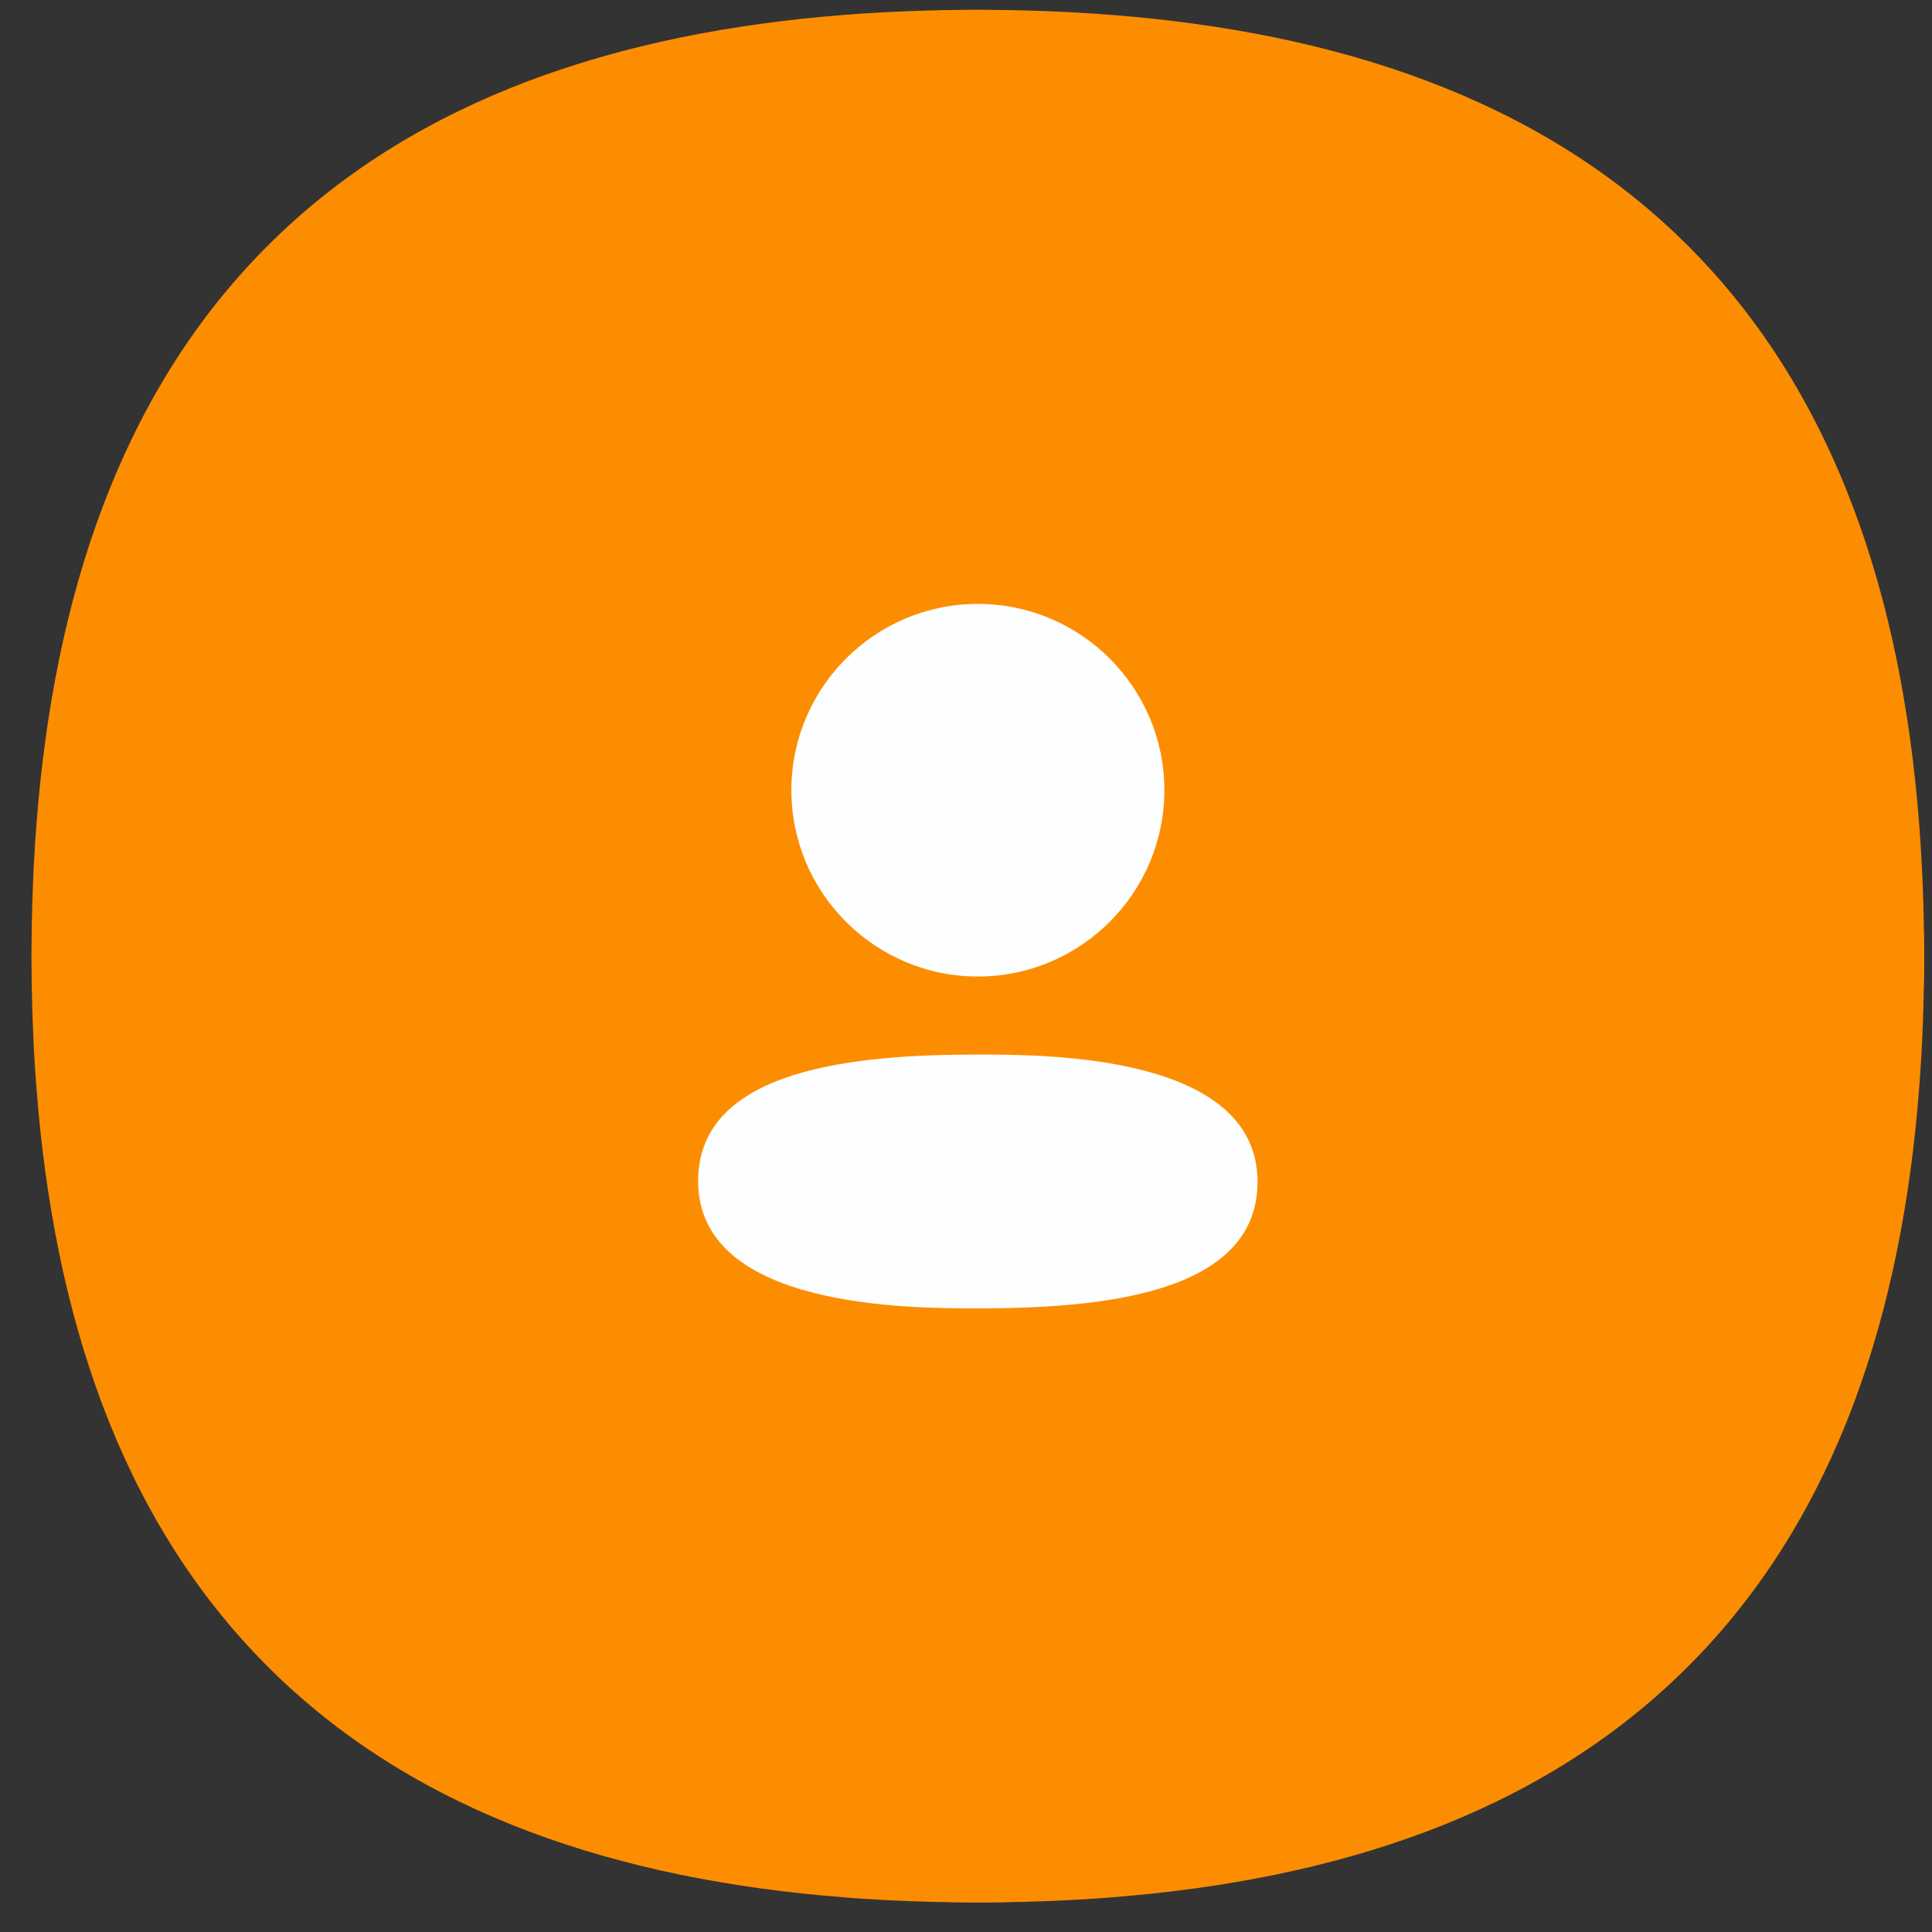 <svg width="49" height="49" viewBox="0 0 49 49" fill="none" xmlns="http://www.w3.org/2000/svg">
<rect x="0" y="0" width="49" height="49" fill="#333333" stroke="none"/>
<rect x="0.8" y="0.25" width="48" height="48" rx="24" fill="#FD8D00"/>
<path d="M24.8 0.25C24.981 0.25 25.161 0.251 25.339 0.253C25.399 0.254 25.458 0.255 25.518 0.255C25.652 0.258 25.787 0.26 25.92 0.264C25.971 0.265 26.022 0.266 26.073 0.267C26.232 0.272 26.391 0.277 26.548 0.283C26.639 0.286 26.73 0.291 26.821 0.295C26.897 0.298 26.974 0.302 27.05 0.305C27.143 0.31 27.236 0.314 27.329 0.32C27.472 0.328 27.614 0.337 27.755 0.346C27.859 0.353 27.963 0.361 28.066 0.369C28.108 0.372 28.149 0.375 28.19 0.378C33.907 0.825 38.977 2.491 42.657 6.081C42.672 6.095 42.686 6.109 42.701 6.123C42.739 6.161 42.776 6.198 42.814 6.236C42.851 6.274 42.889 6.311 42.926 6.349C42.94 6.363 42.955 6.378 42.969 6.393C46.559 10.073 48.225 15.142 48.672 20.859C48.675 20.901 48.678 20.942 48.681 20.983C48.689 21.087 48.697 21.191 48.703 21.295C48.708 21.361 48.712 21.428 48.716 21.494C48.726 21.662 48.736 21.831 48.744 22C48.748 22.076 48.752 22.152 48.755 22.229C48.759 22.32 48.763 22.41 48.767 22.502C48.773 22.655 48.778 22.809 48.782 22.964C48.784 23.019 48.785 23.074 48.786 23.129C48.789 23.263 48.792 23.397 48.794 23.532C48.795 23.588 48.795 23.643 48.796 23.699C48.798 23.881 48.8 24.065 48.8 24.25C48.8 24.431 48.798 24.611 48.797 24.79C48.796 24.849 48.795 24.908 48.794 24.968C48.792 25.102 48.789 25.237 48.786 25.37C48.785 25.421 48.784 25.472 48.782 25.523C48.778 25.682 48.773 25.841 48.767 25.998C48.763 26.089 48.759 26.18 48.755 26.271C48.752 26.347 48.748 26.424 48.744 26.5C48.739 26.593 48.735 26.686 48.73 26.779C48.722 26.922 48.713 27.064 48.703 27.205C48.697 27.309 48.689 27.413 48.681 27.516C48.679 27.546 48.676 27.576 48.674 27.606C48.232 33.337 46.566 38.419 42.969 42.107C42.955 42.122 42.94 42.136 42.926 42.151C42.889 42.189 42.851 42.226 42.814 42.264C42.776 42.301 42.739 42.339 42.701 42.376C42.686 42.39 42.672 42.405 42.657 42.419C38.977 46.009 33.907 47.675 28.19 48.121C28.149 48.125 28.108 48.128 28.066 48.131C27.963 48.139 27.859 48.147 27.755 48.154C27.612 48.163 27.468 48.172 27.323 48.18C27.232 48.185 27.141 48.19 27.05 48.194C26.974 48.198 26.897 48.202 26.821 48.205C26.73 48.209 26.639 48.213 26.548 48.217C26.391 48.223 26.232 48.228 26.073 48.232C26.022 48.234 25.971 48.235 25.92 48.236C25.787 48.239 25.652 48.242 25.518 48.244C25.458 48.245 25.399 48.246 25.339 48.246C25.161 48.248 24.981 48.25 24.8 48.25C24.619 48.25 24.439 48.248 24.26 48.246C24.201 48.246 24.141 48.245 24.082 48.244C23.947 48.242 23.813 48.239 23.679 48.236C23.628 48.235 23.578 48.234 23.527 48.232C23.367 48.228 23.209 48.223 23.052 48.217C22.96 48.213 22.87 48.209 22.779 48.205C22.702 48.202 22.626 48.198 22.55 48.194C22.458 48.19 22.367 48.185 22.277 48.18C22.132 48.172 21.988 48.163 21.845 48.154C21.741 48.147 21.637 48.139 21.533 48.131C21.492 48.128 21.451 48.125 21.409 48.121C15.692 47.675 10.623 46.009 6.943 42.419C6.928 42.405 6.913 42.39 6.899 42.376C6.861 42.339 6.824 42.301 6.786 42.264C6.748 42.226 6.711 42.189 6.673 42.151C6.659 42.136 6.645 42.122 6.631 42.107C3.034 38.419 1.368 33.337 0.926 27.606C0.923 27.576 0.921 27.546 0.919 27.516C0.911 27.413 0.903 27.309 0.896 27.205C0.887 27.064 0.878 26.922 0.87 26.779C0.864 26.686 0.86 26.593 0.855 26.5C0.852 26.424 0.848 26.347 0.845 26.271C0.84 26.18 0.836 26.089 0.833 25.998C0.827 25.841 0.822 25.682 0.817 25.523C0.816 25.472 0.815 25.421 0.814 25.37C0.81 25.237 0.808 25.102 0.805 24.968C0.805 24.908 0.804 24.849 0.803 24.79C0.801 24.611 0.8 24.431 0.8 24.25C0.8 24.065 0.801 23.881 0.804 23.699C0.804 23.643 0.805 23.588 0.805 23.532C0.808 23.397 0.81 23.263 0.814 23.129C0.815 23.074 0.816 23.019 0.818 22.964C0.822 22.809 0.827 22.655 0.833 22.502C0.836 22.41 0.84 22.32 0.845 22.229C0.848 22.152 0.852 22.076 0.855 22C0.864 21.831 0.874 21.662 0.884 21.494C0.888 21.428 0.892 21.361 0.896 21.295C0.903 21.191 0.911 21.087 0.919 20.983C0.922 20.942 0.925 20.901 0.928 20.859C1.375 15.142 3.041 10.073 6.631 6.393C6.645 6.378 6.659 6.363 6.673 6.349C6.711 6.311 6.748 6.274 6.786 6.236C6.824 6.198 6.861 6.161 6.899 6.123C6.913 6.109 6.928 6.095 6.943 6.081C10.623 2.491 15.692 0.825 21.409 0.378C21.451 0.375 21.492 0.372 21.533 0.369C21.637 0.361 21.741 0.353 21.845 0.346C21.986 0.337 22.128 0.328 22.271 0.32C22.363 0.314 22.456 0.31 22.55 0.305C22.626 0.302 22.702 0.298 22.779 0.295C22.87 0.291 22.96 0.286 23.052 0.283C23.209 0.277 23.367 0.272 23.527 0.267C23.578 0.266 23.628 0.265 23.679 0.264C23.813 0.26 23.947 0.258 24.082 0.255C24.141 0.255 24.201 0.254 24.26 0.253C24.439 0.251 24.619 0.25 24.8 0.25Z" fill="#FD8D00"/>
<path d="M24.8 26.746C26.555 26.746 31.894 26.746 31.894 29.974C31.894 32.85 27.846 33.183 24.8 33.183C23.046 33.183 17.706 33.183 17.706 29.955C17.706 27.079 21.756 26.746 24.8 26.746ZM24.8 15.316C27.408 15.316 29.531 17.436 29.531 20.041C29.531 22.646 27.409 24.767 24.8 24.767C22.193 24.767 20.071 22.646 20.071 20.041C20.071 17.436 22.193 15.316 24.8 15.316Z" fill="#FDFEFF"/>
</svg>
